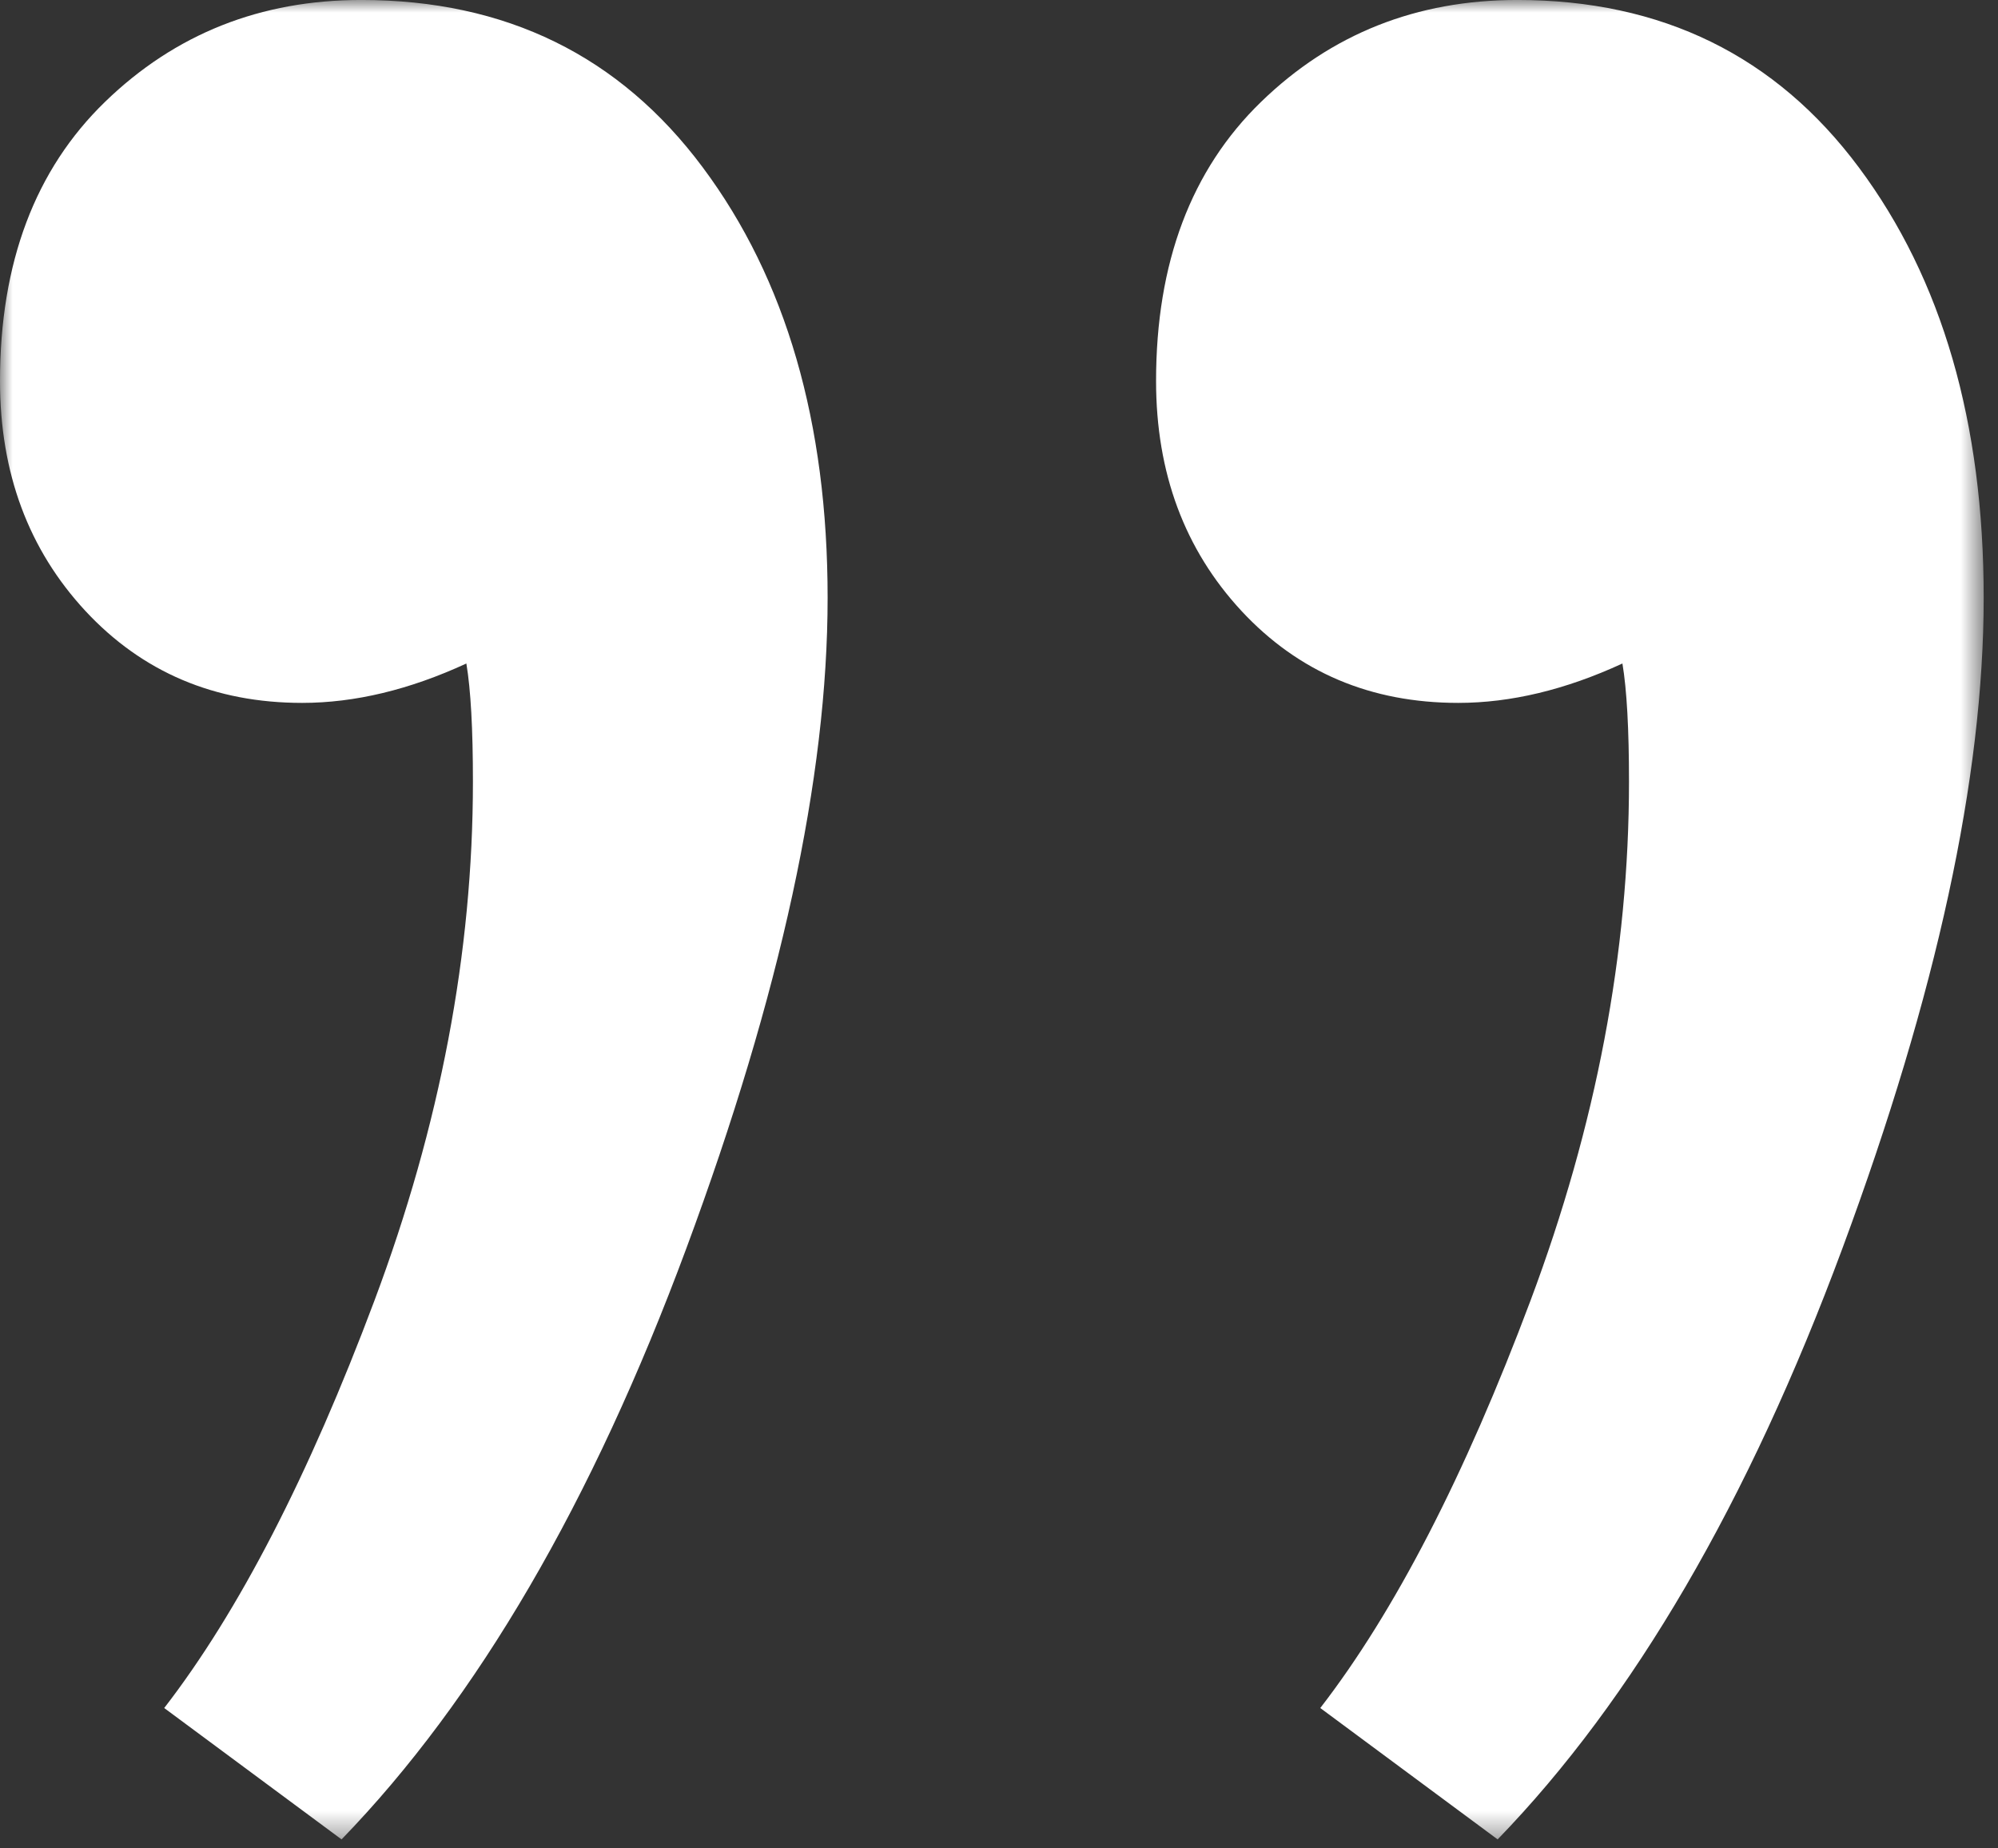 <?xml version="1.0" encoding="UTF-8"?>
<svg width="80px" height="74px" viewBox="0 0 80 74" version="1.1" xmlns="http://www.w3.org/2000/svg" xmlns:xlink="http://www.w3.org/1999/xlink">
    <rect x="0" y="0" width="80" height="74" fill="#333333" stroke="none"/>
    <!-- Generator: Sketch 63 (92445) - https://sketch.com -->
    <title>Comillas_derecha</title>
    <desc>Created with Sketch.</desc>
    <defs>
        <polygon id="path-1" points="0 -0 79.427 -0 79.427 73.64 0 73.64"></polygon>
    </defs>
    <g id="Home" stroke="none" stroke-width="1" fill="none" fill-rule="evenodd">
        <g id="Home-Optimizada" transform="translate(-60, -1027)">
            <g id="Comillas_derecha" transform="translate(60, 1027)">
                <g id="Group-3">
                    <mask id="mask-2" fill="white">
                        <use xlink:href="#path-1"></use>
                    </mask>
                    <g id="Clip-2"></g>
                    <path d="M6.575,68.38 C9.558,64.521 12.361,59.084 14.991,52.073 C17.621,45.059 18.936,38.134 18.936,31.296 C18.936,29.192 18.85,27.614 18.673,26.563 C16.397,27.614 14.202,28.14 12.098,28.14 C8.593,28.14 5.7,26.911 3.419,24.458 C1.142,22.001 0,18.935 0,15.253 C0,10.519 1.405,6.792 4.208,4.075 C7.015,1.355 10.434,-0.001 14.465,-0.001 C20.251,-0.001 24.813,2.234 28.141,6.705 C31.474,11.177 33.138,16.917 33.138,23.932 C33.138,31.119 31.256,39.799 27.484,49.97 C23.715,60.136 19.113,68.026 13.676,73.64 L6.575,68.38 Z M52.864,68.38 C55.847,64.521 58.65,59.084 61.28,52.073 C63.91,45.059 65.225,38.134 65.225,31.296 C65.225,29.192 65.138,27.614 64.962,26.563 C62.685,27.614 60.491,28.14 58.387,28.14 C54.881,28.14 51.988,26.911 49.708,24.458 C47.431,22.001 46.289,18.935 46.289,15.253 C46.289,10.519 47.694,6.792 50.497,4.075 C53.303,1.355 56.722,-0.001 60.754,-0.001 C66.54,-0.001 71.101,2.234 74.43,6.705 C77.763,11.177 79.427,16.917 79.427,23.932 C79.427,31.119 77.545,39.799 73.773,49.97 C70.004,60.136 65.402,68.026 59.965,73.64 L52.864,68.38 Z" id="Fill-1" fill="#FFFFFF" mask="url(#mask-2)"></path>
                </g>
            </g>
        </g>
    </g>
</svg>
